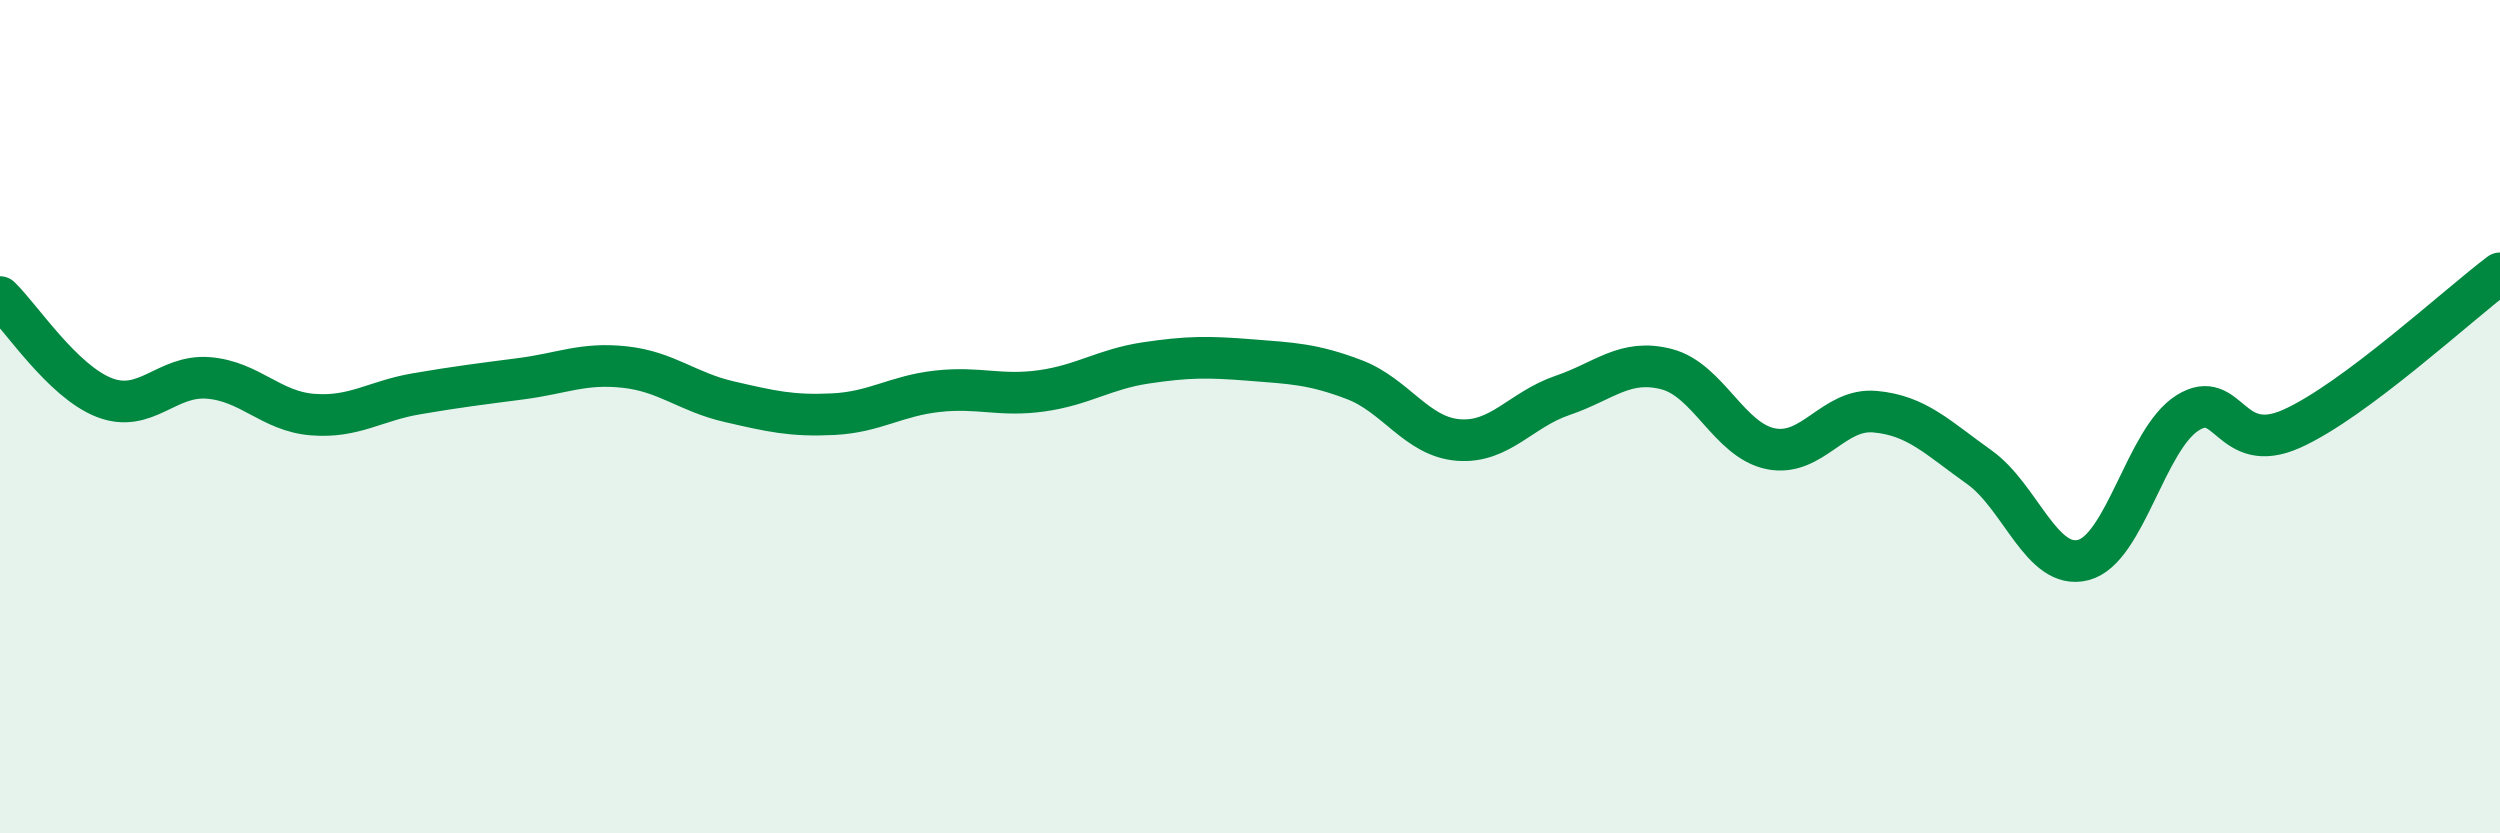 
    <svg width="60" height="20" viewBox="0 0 60 20" xmlns="http://www.w3.org/2000/svg">
      <path
        d="M 0,7.13 C 0.5,7.61 1.5,9.15 2.5,9.54 C 3.5,9.93 4,8.99 5,9.07 C 6,9.15 6.5,9.87 7.5,9.95 C 8.5,10.03 9,9.62 10,9.45 C 11,9.28 11.5,9.22 12.5,9.09 C 13.5,8.96 14,8.7 15,8.81 C 16,8.92 16.5,9.41 17.5,9.64 C 18.5,9.87 19,9.99 20,9.94 C 21,9.89 21.5,9.5 22.5,9.39 C 23.5,9.28 24,9.52 25,9.38 C 26,9.24 26.5,8.86 27.5,8.71 C 28.5,8.56 29,8.56 30,8.64 C 31,8.72 31.5,8.73 32.5,9.11 C 33.5,9.49 34,10.48 35,10.56 C 36,10.64 36.5,9.83 37.5,9.49 C 38.5,9.15 39,8.6 40,8.86 C 41,9.12 41.5,10.57 42.5,10.77 C 43.5,10.97 44,9.79 45,9.88 C 46,9.97 46.5,10.5 47.5,11.21 C 48.5,11.92 49,13.7 50,13.44 C 51,13.18 51.5,10.54 52.5,9.91 C 53.5,9.28 53.5,10.96 55,10.29 C 56.5,9.62 59,7.31 60,6.56L60 20L0 20Z"
        fill="#008740"
        opacity="0.1"
        stroke-linecap="round"
        stroke-linejoin="round"
      />
      <path
        d="M 0,7.13 C 0.5,7.61 1.5,9.15 2.5,9.54 C 3.5,9.93 4,8.99 5,9.07 C 6,9.15 6.5,9.87 7.5,9.95 C 8.5,10.03 9,9.62 10,9.45 C 11,9.28 11.5,9.22 12.5,9.09 C 13.5,8.96 14,8.7 15,8.81 C 16,8.92 16.5,9.41 17.5,9.64 C 18.5,9.87 19,9.99 20,9.94 C 21,9.89 21.5,9.5 22.5,9.39 C 23.5,9.28 24,9.52 25,9.38 C 26,9.24 26.5,8.86 27.5,8.71 C 28.5,8.56 29,8.56 30,8.64 C 31,8.72 31.5,8.73 32.5,9.11 C 33.5,9.49 34,10.48 35,10.56 C 36,10.64 36.5,9.83 37.5,9.49 C 38.5,9.15 39,8.6 40,8.86 C 41,9.12 41.5,10.57 42.5,10.77 C 43.5,10.97 44,9.79 45,9.88 C 46,9.97 46.5,10.5 47.5,11.21 C 48.5,11.92 49,13.7 50,13.44 C 51,13.18 51.5,10.54 52.5,9.91 C 53.5,9.28 53.5,10.96 55,10.29 C 56.5,9.62 59,7.31 60,6.56"
        stroke="#008740"
        stroke-width="1"
        fill="none"
        stroke-linecap="round"
        stroke-linejoin="round"
      />
    </svg>
  